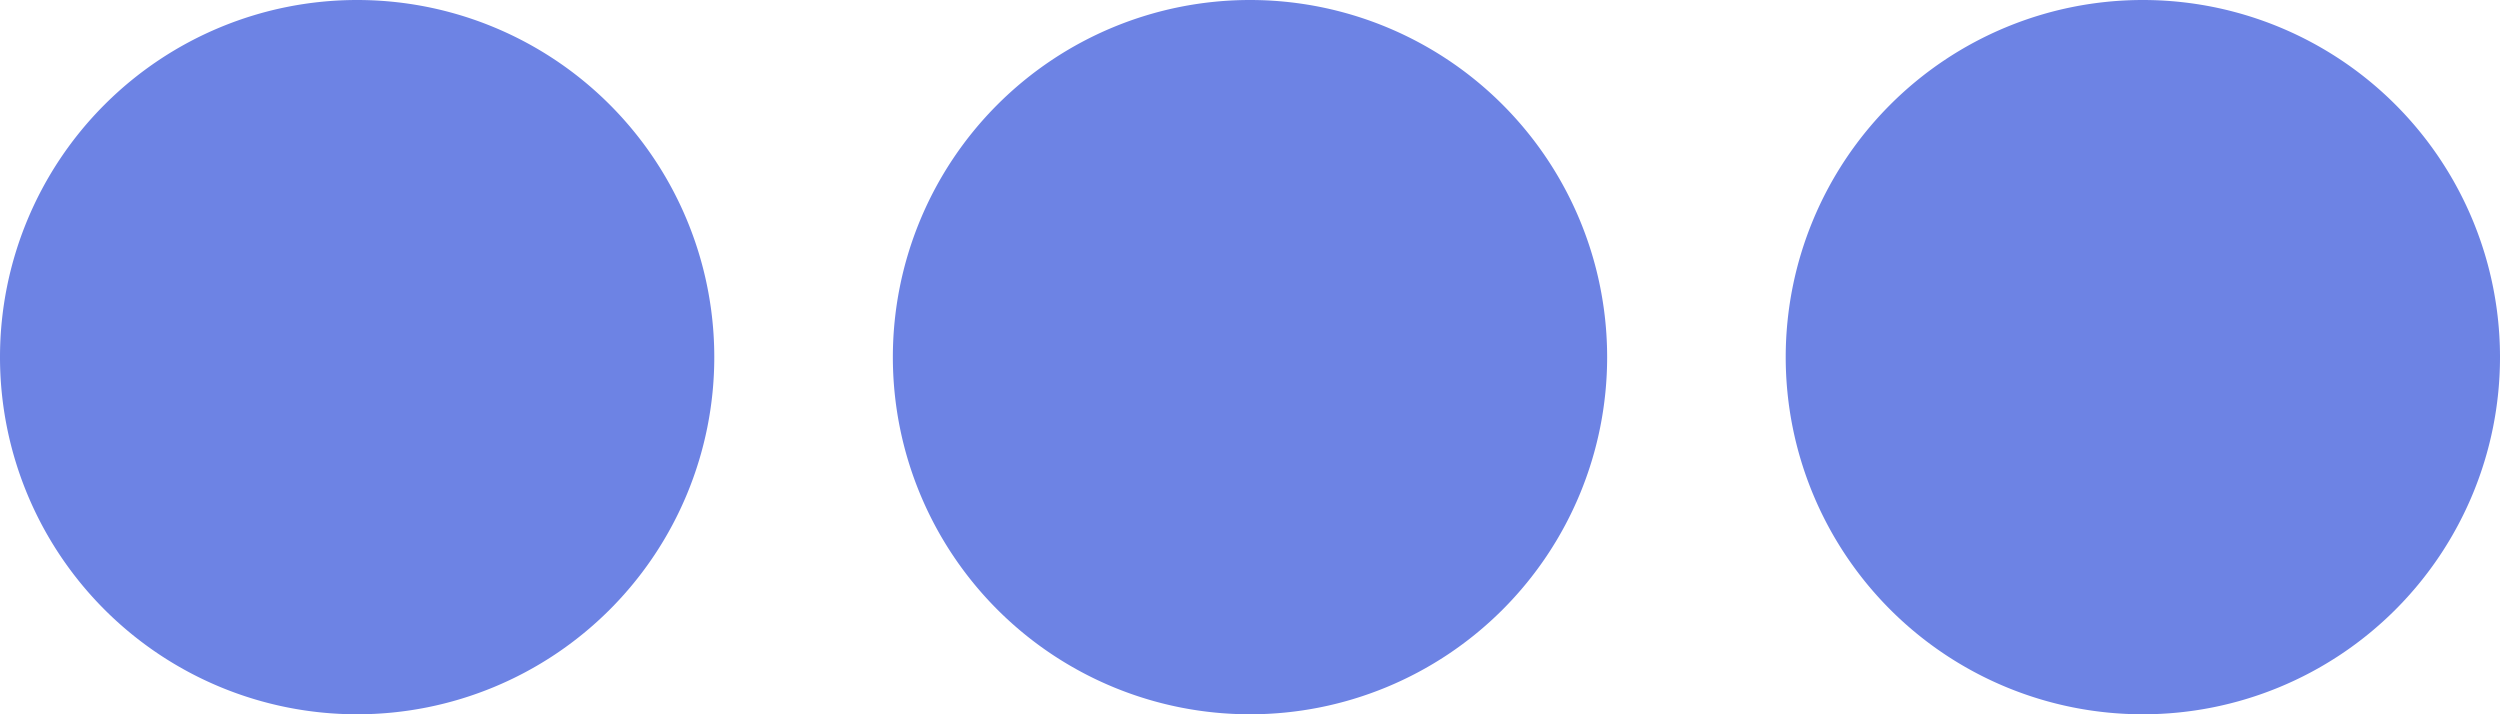 <?xml version="1.0" encoding="UTF-8" standalone="no"?><svg xmlns="http://www.w3.org/2000/svg" xmlns:xlink="http://www.w3.org/1999/xlink" fill="#6d83e4" height="8" preserveAspectRatio="xMidYMid meet" version="1" viewBox="2.0 12.0 28.0 8.0" width="28" zoomAndPan="magnify"><g data-name="Layer 51" id="change1_1"><path d="M10,16a4,4,0,1,1-4-4A4,4,0,0,1,10,16Zm6-4a4,4,0,1,0,4,4A4,4,0,0,0,16,12Zm10,0a4,4,0,1,0,4,4A4,4,0,0,0,26,12Z" fill="inherit"/></g></svg>